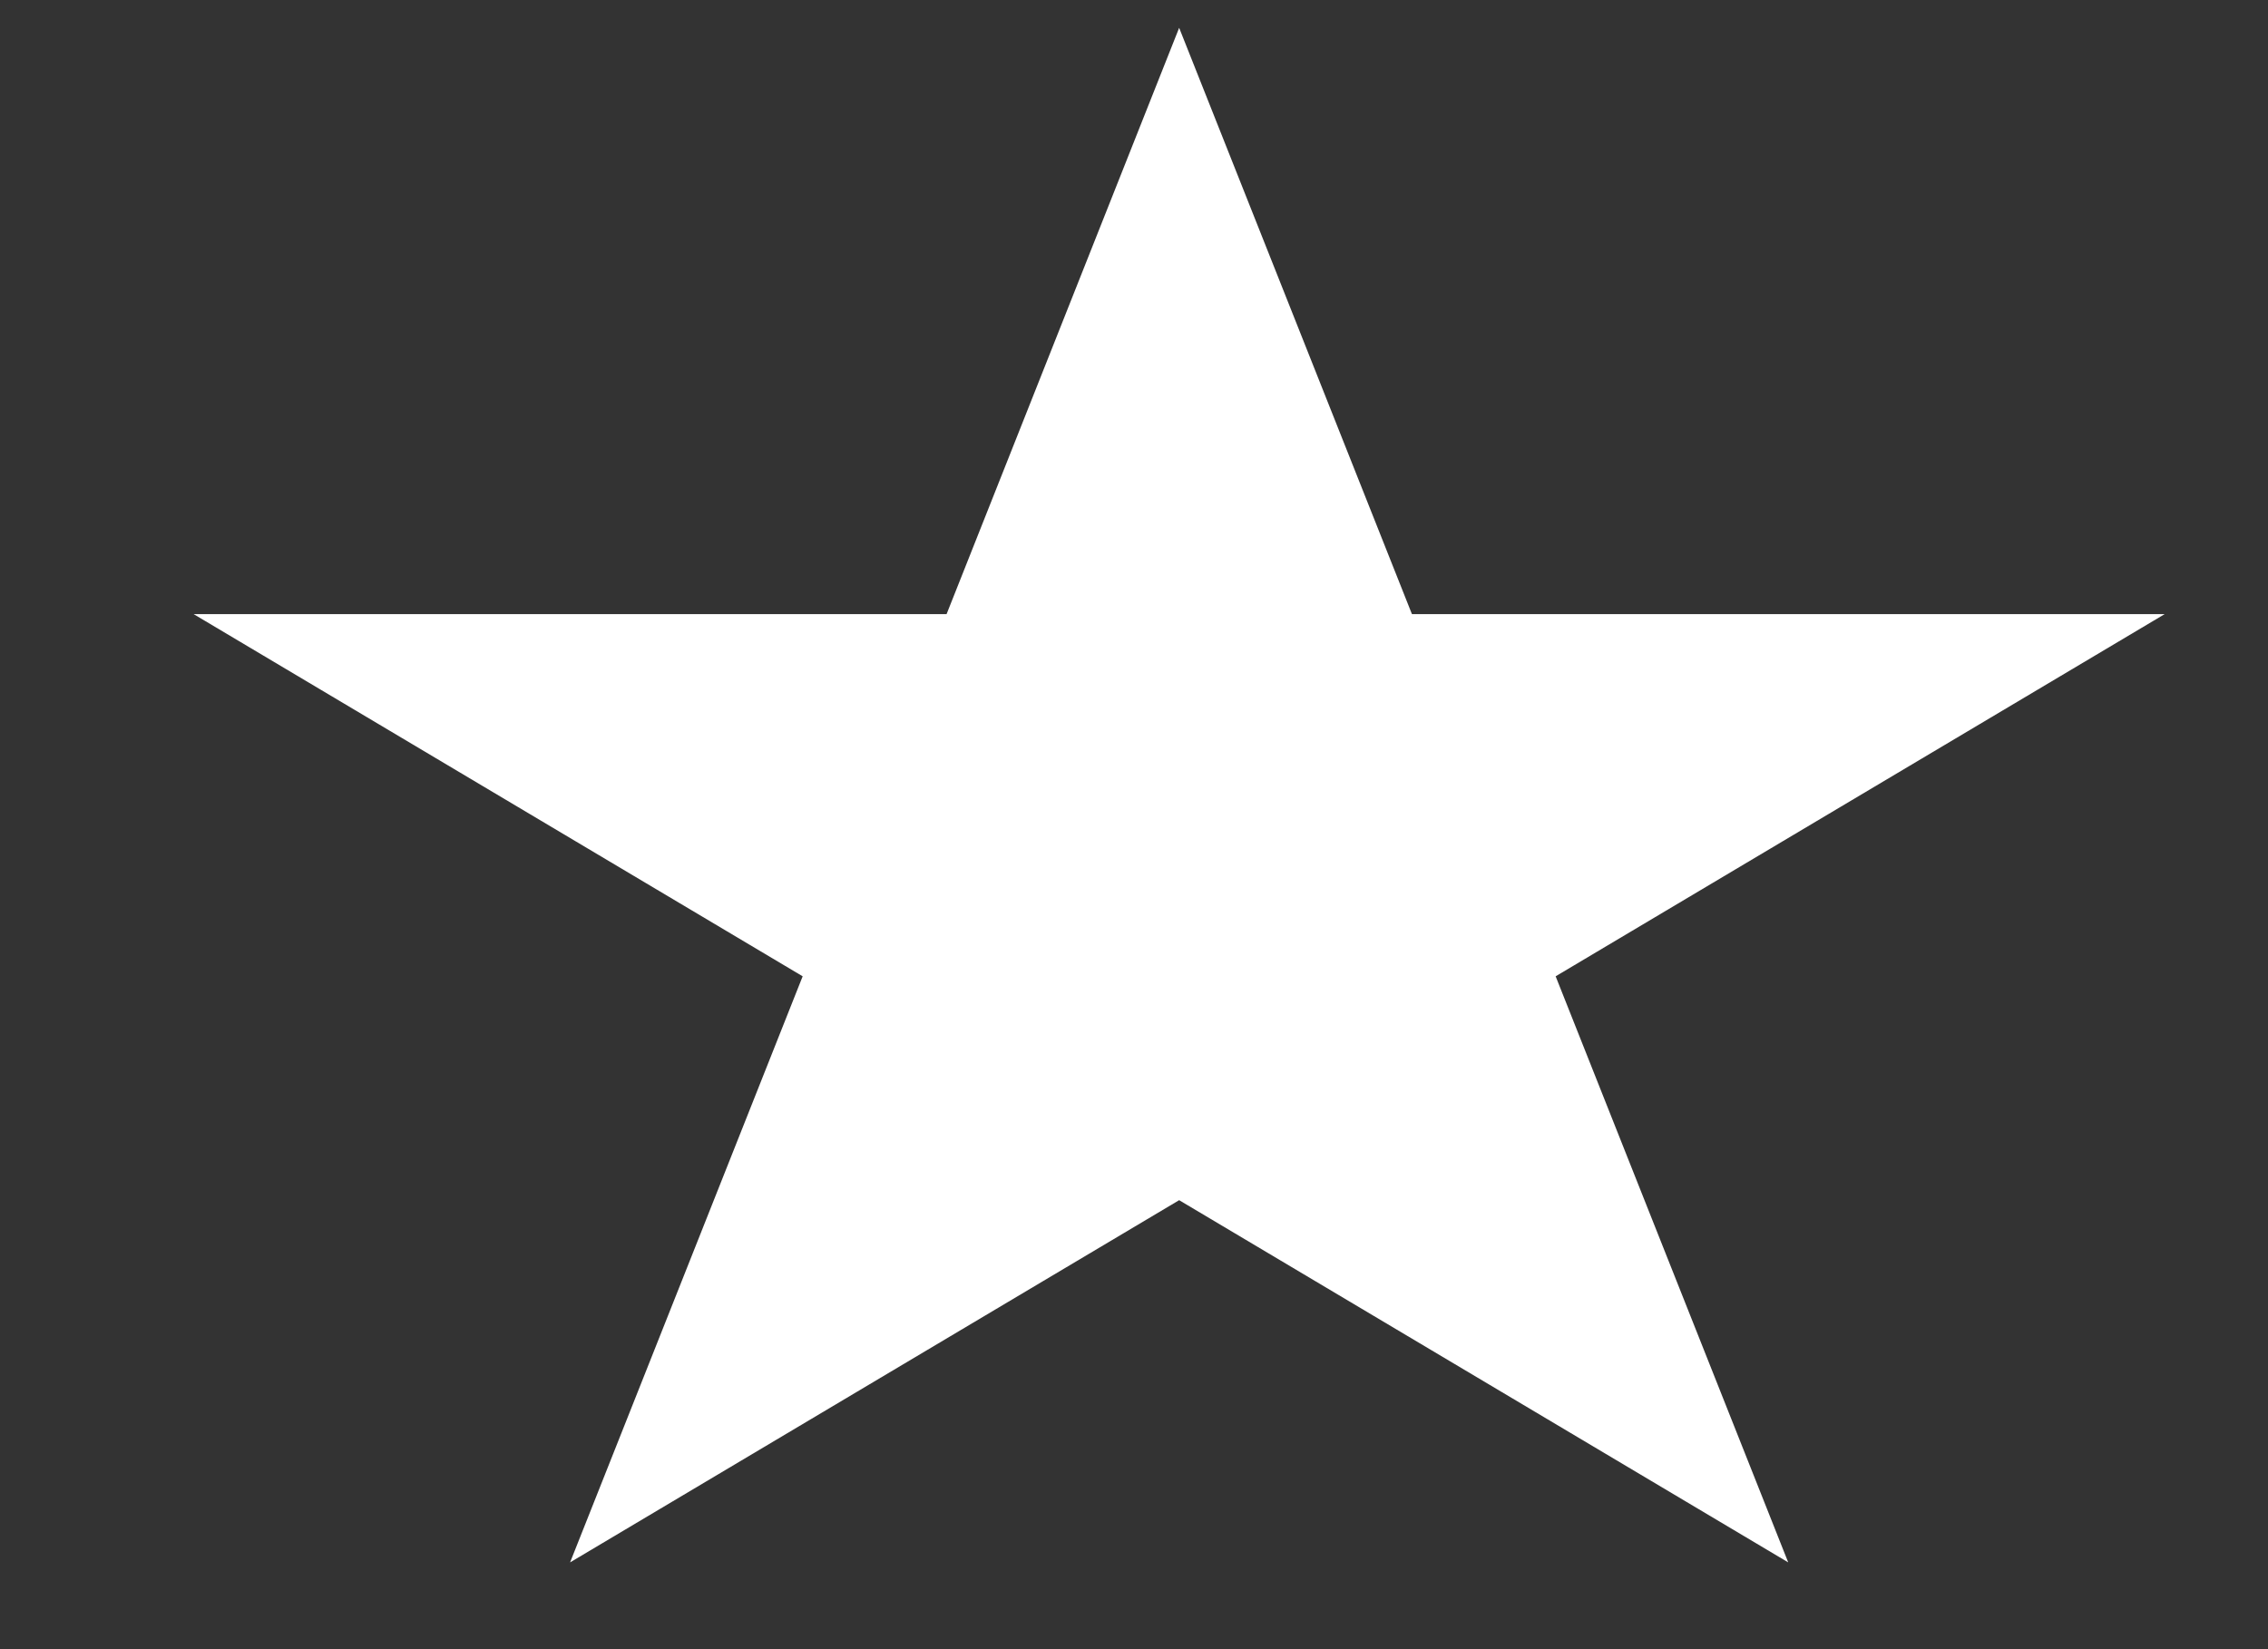 <svg width="11" height="8" viewBox="0 0 11 8" fill="none" xmlns="http://www.w3.org/2000/svg">
<rect x="0" y="0" width="11" height="8" fill="#333333" stroke="none"/>
<path d="M5.719 0.135L6.848 2.979H10.499L7.545 4.736L8.673 7.579L5.719 5.822L2.765 7.579L3.893 4.736L0.939 2.979H4.591L5.719 0.135Z" fill="white"/>
</svg>
